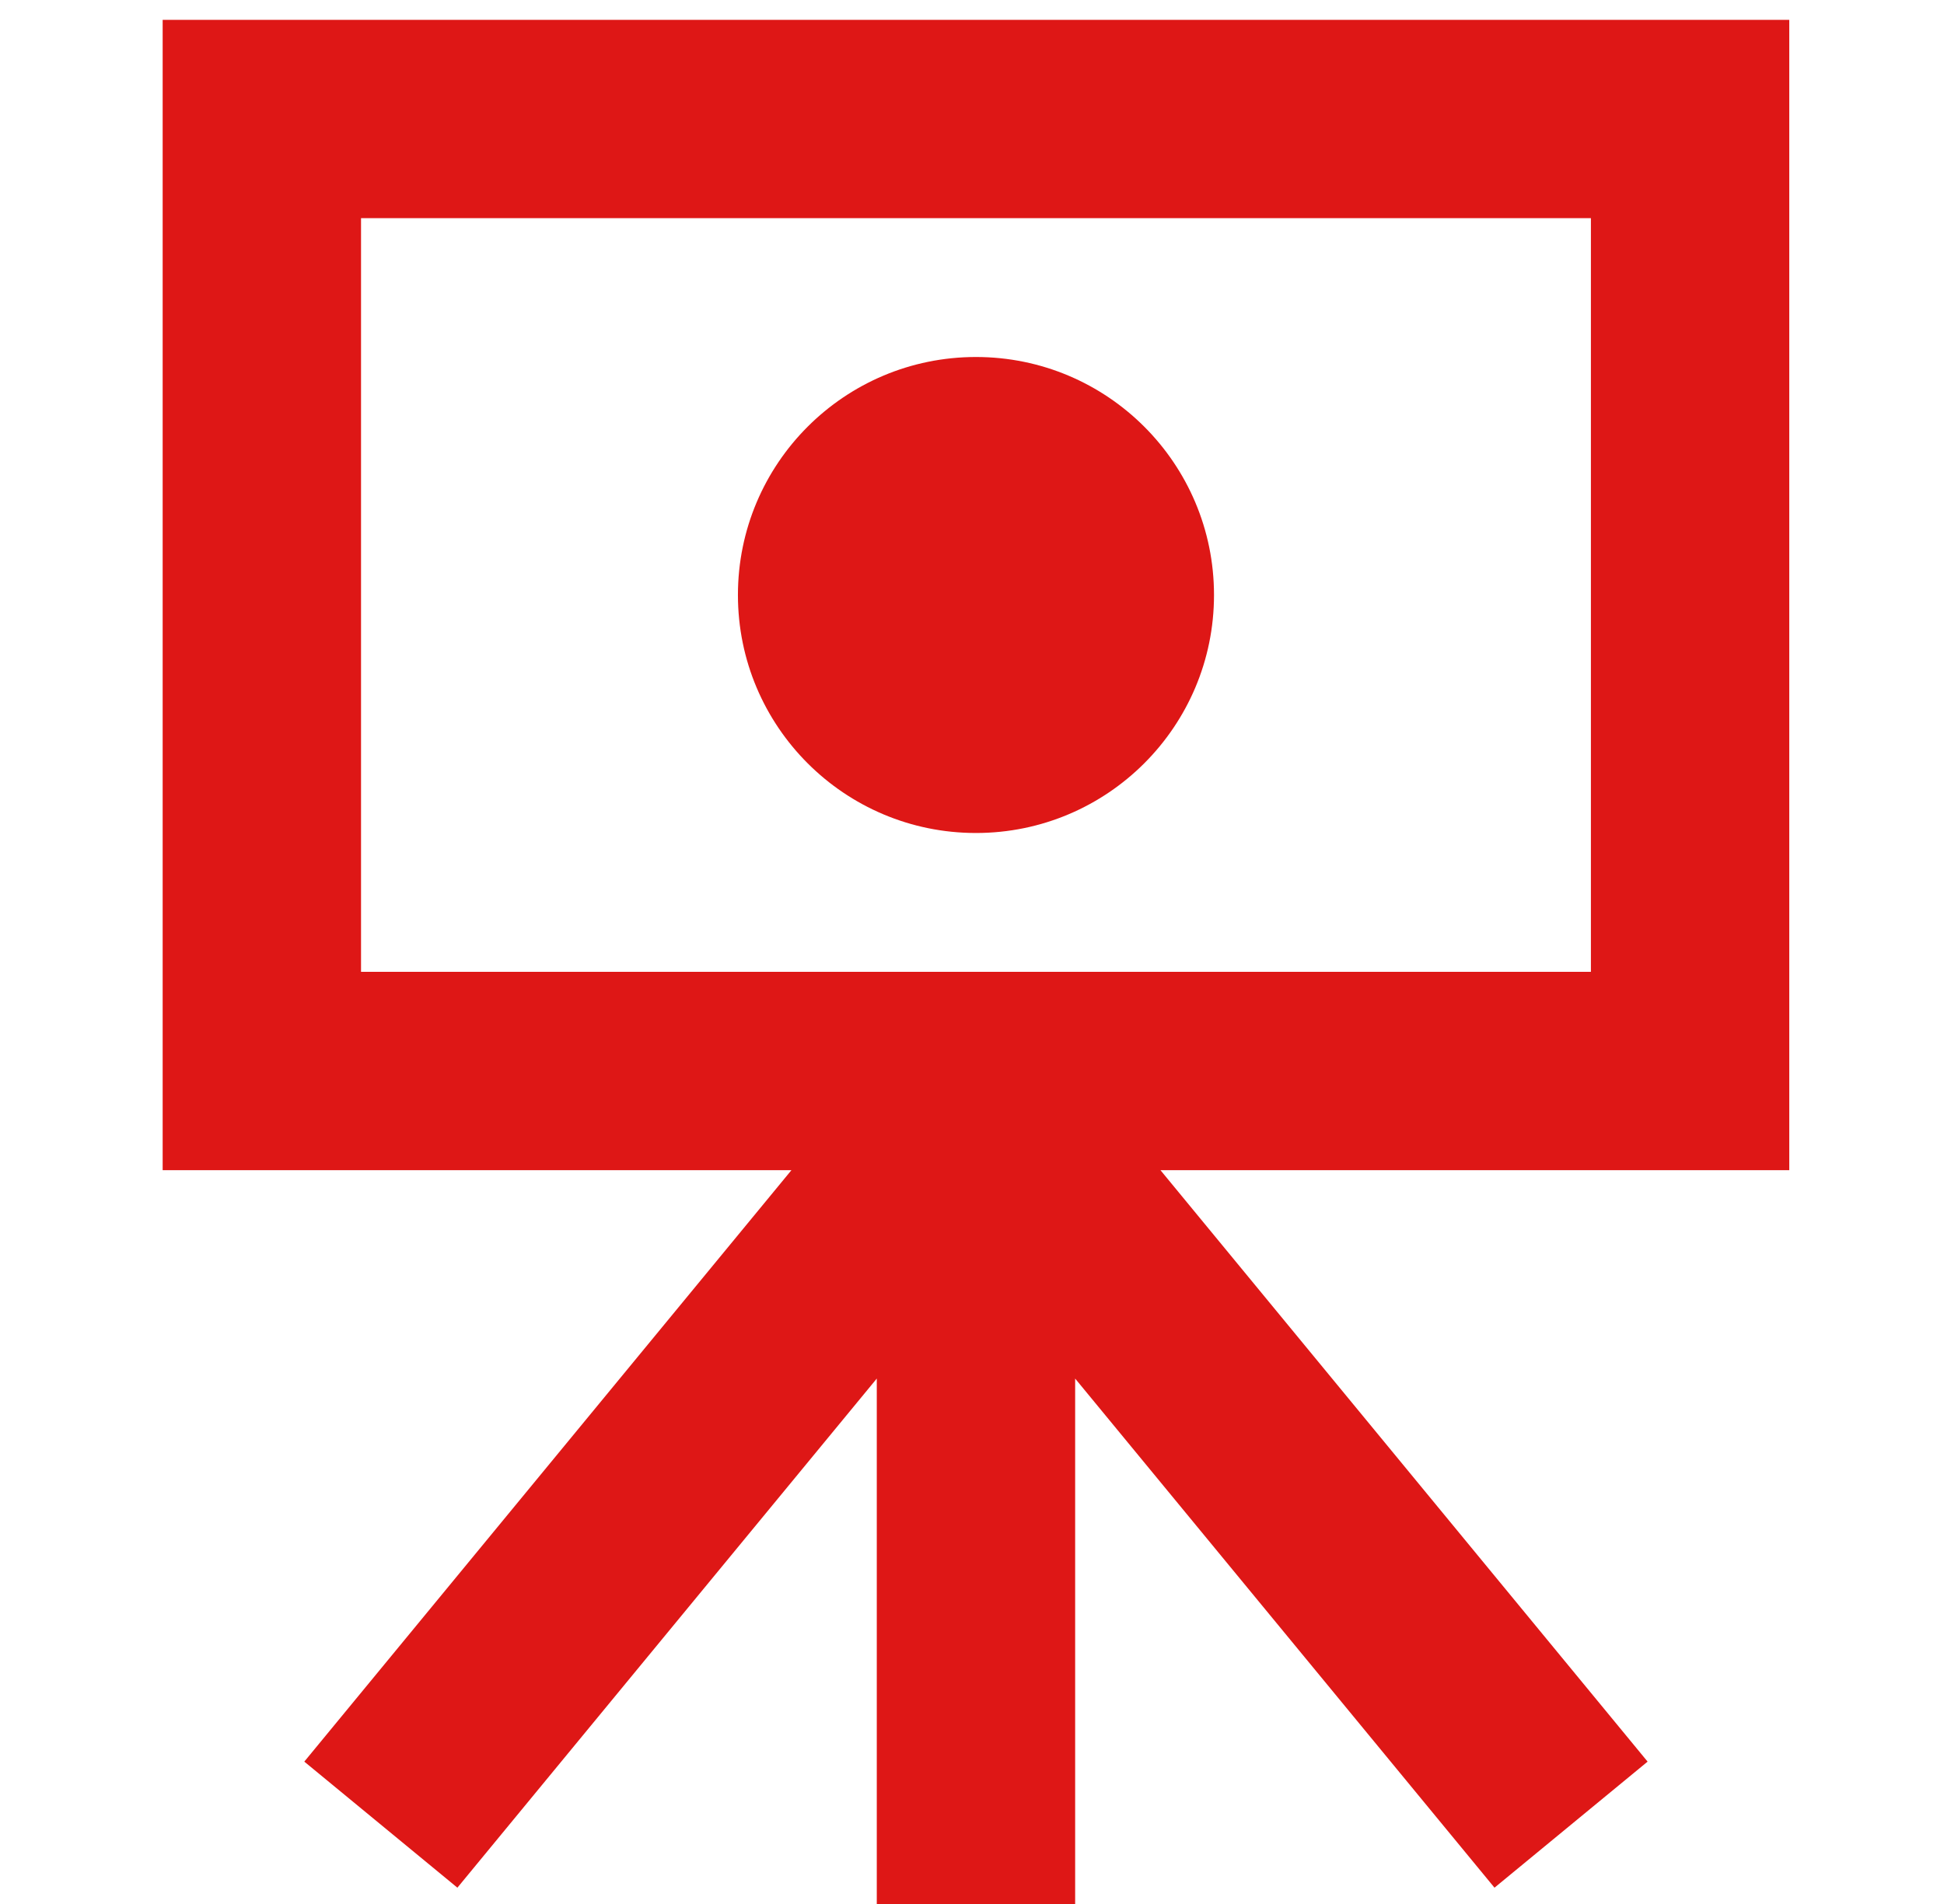 <?xml version="1.0" encoding="UTF-8"?> <svg xmlns="http://www.w3.org/2000/svg" width="49" height="48" viewBox="0 0 49 48" fill="none"><path fill-rule="evenodd" clip-rule="evenodd" d="M6.6 0.5H4.1V29.5H19.949L7.67 44.411L11.529 47.589L22.1 34.754V48H27.1V34.754L37.67 47.589L41.529 44.411L29.25 29.5H45.1V0.5H6.6ZM9.1 24.5V5.5H40.1V24.5H9.1ZM30.6 15C30.6 18.314 27.913 21 24.6 21C21.286 21 18.6 18.314 18.6 15C18.6 11.686 21.286 9 24.6 9C27.913 9 30.6 11.686 30.6 15Z" fill="#DE1716"></path></svg> 